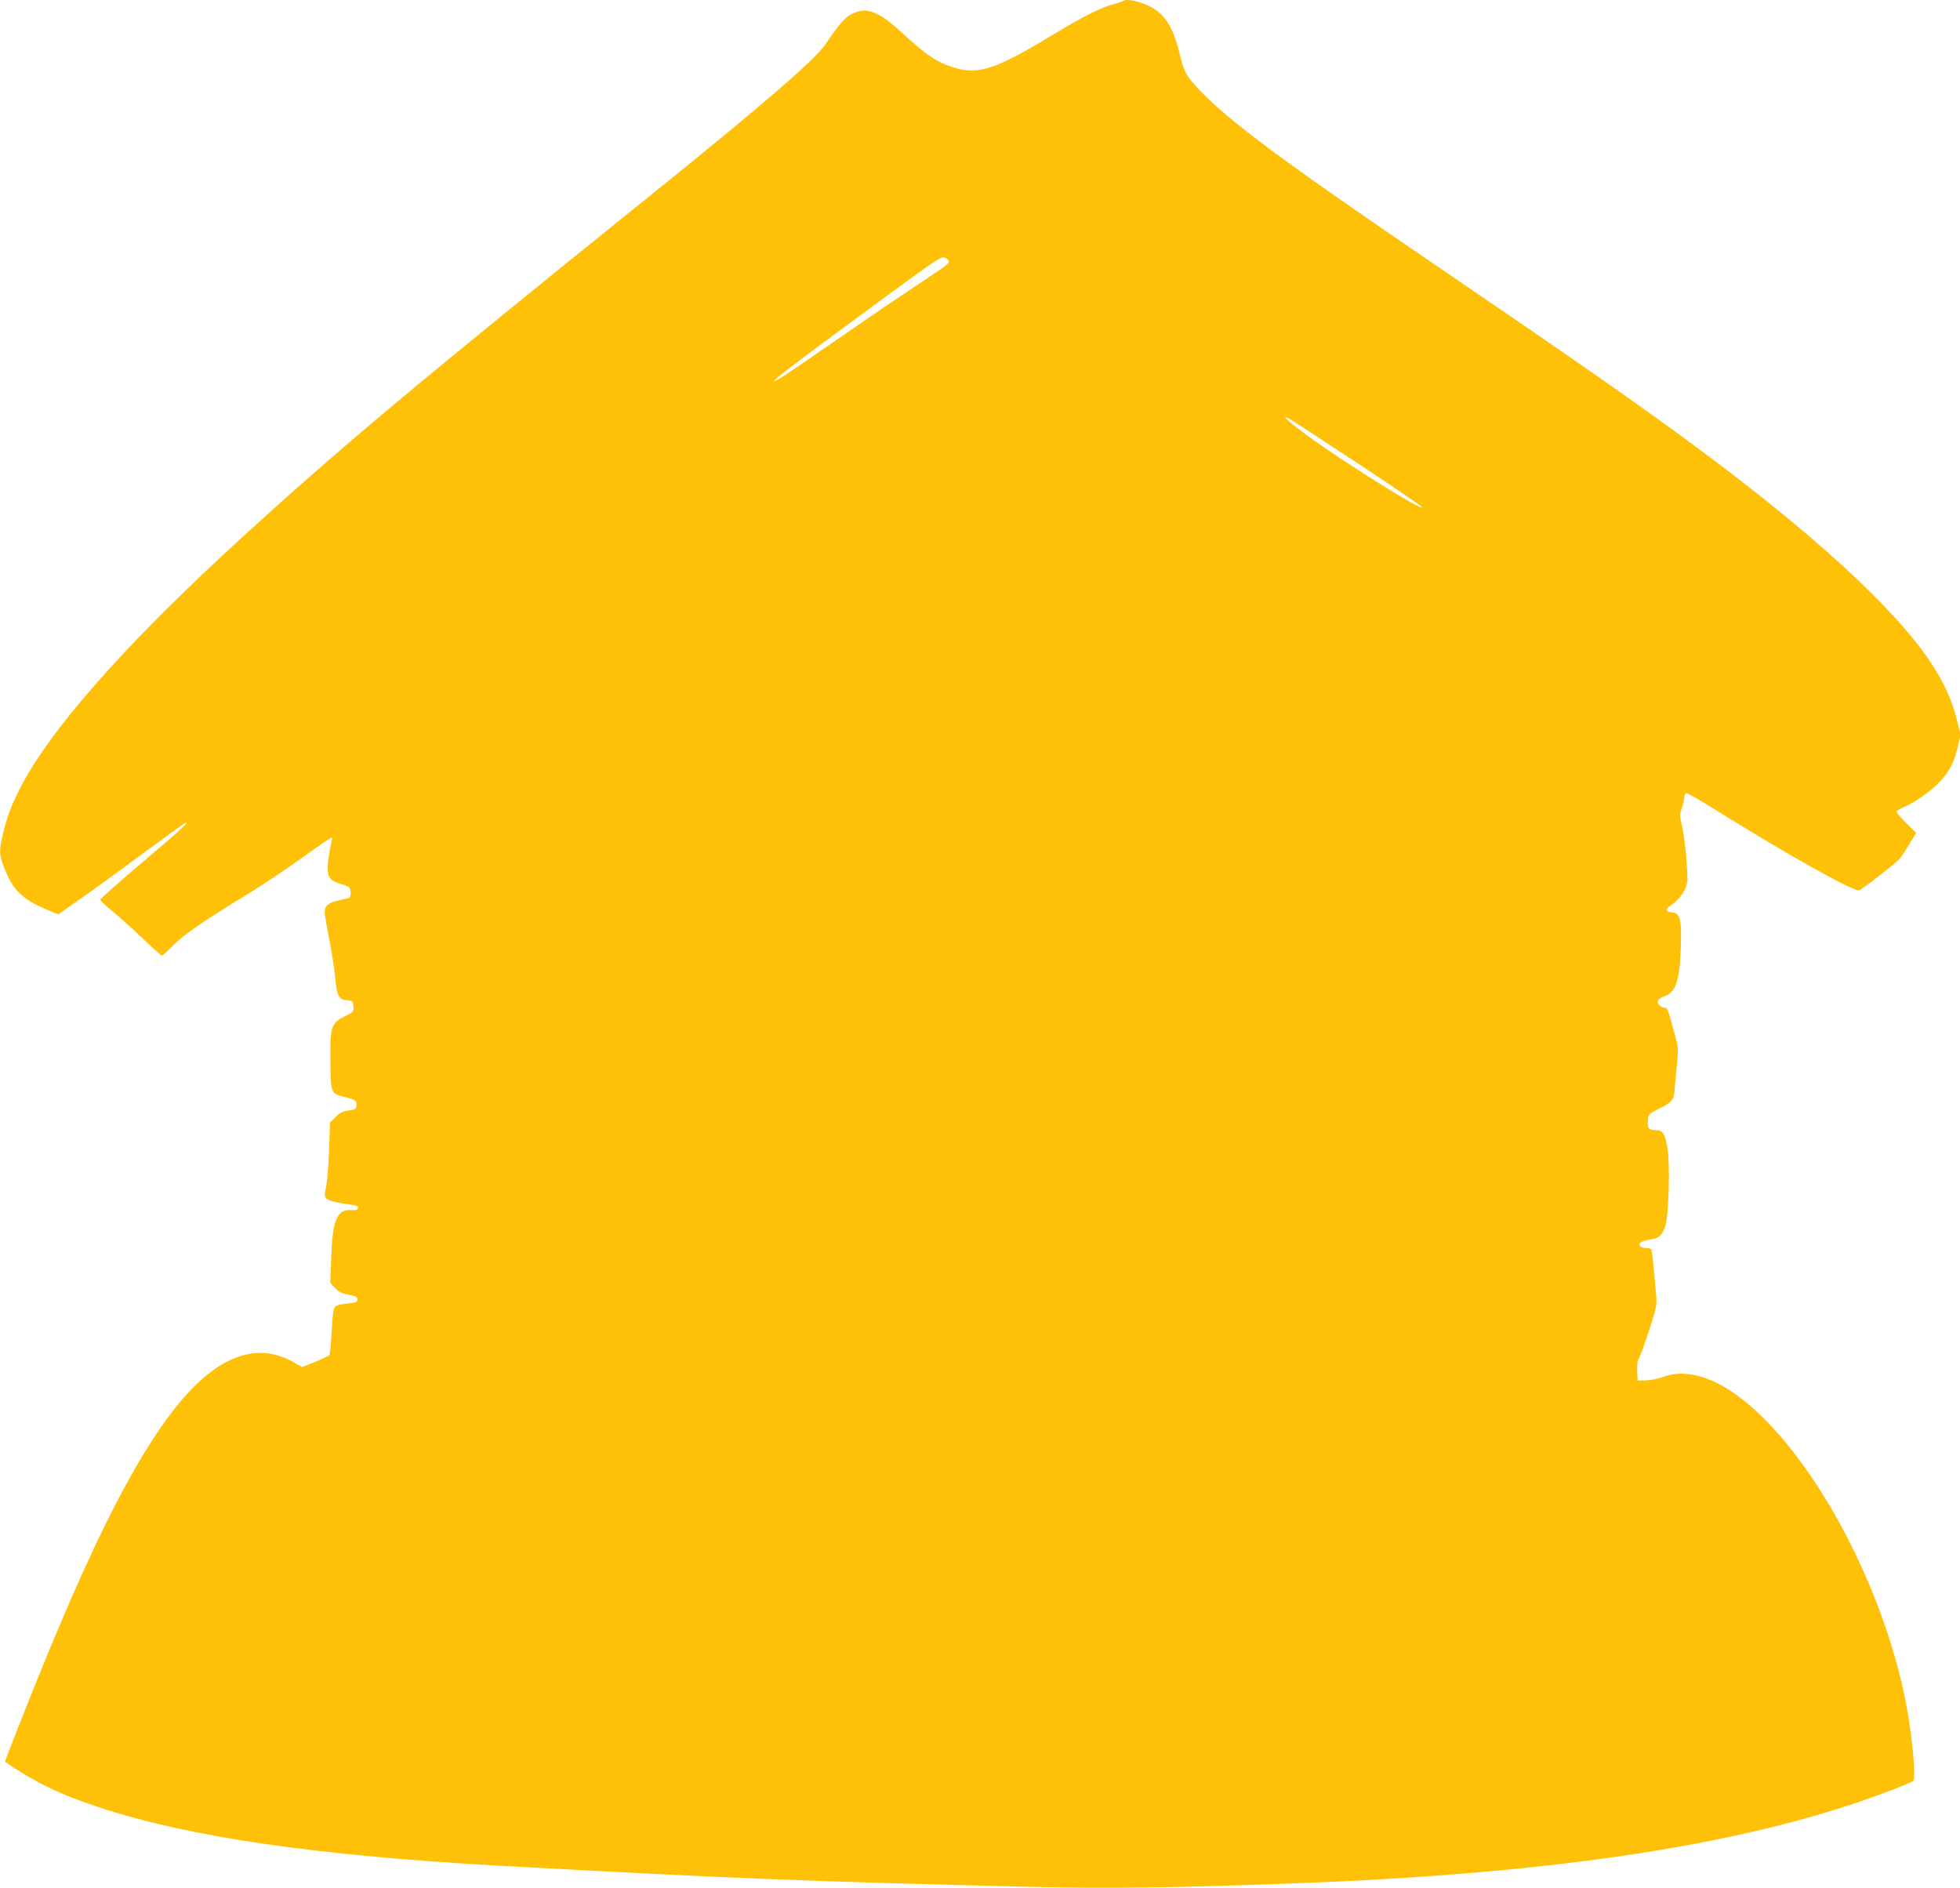 <?xml version="1.0" standalone="no"?>
<!DOCTYPE svg PUBLIC "-//W3C//DTD SVG 20010904//EN"
 "http://www.w3.org/TR/2001/REC-SVG-20010904/DTD/svg10.dtd">
<svg version="1.0" xmlns="http://www.w3.org/2000/svg"
 width="1280pt" height="1233pt" viewBox="0 0 1280 1233"
 preserveAspectRatio="xMidYMid meet">
<g transform="translate(0,1233) scale(0.1,-0.1)"
fill="#ffc107" stroke="none">
<path d="M7338 12325 c-3 -3 -32 -13 -63 -21 -85 -23 -202 -81 -406 -205 -364
-220 -476 -258 -630 -213 -119 35 -186 80 -358 239 -148 135 -225 162 -322
112 -42 -22 -78 -64 -169 -197 -70 -102 -408 -394 -1135 -980 -1540 -1240
-2042 -1661 -2685 -2249 -755 -691 -1248 -1250 -1443 -1636 -55 -109 -79 -174
-106 -284 -24 -96 -26 -130 -10 -180 58 -180 121 -248 295 -321 l75 -31 152
107 c84 59 264 190 401 291 137 101 257 188 268 194 53 28 -17 -36 -272 -252
-151 -128 -275 -238 -275 -244 0 -7 36 -41 80 -76 43 -35 132 -115 196 -176
64 -62 121 -113 126 -113 5 0 29 21 53 46 88 90 177 153 515 360 88 54 241
156 340 227 166 119 205 145 205 136 0 -2 -7 -36 -15 -74 -8 -39 -15 -94 -15
-122 0 -63 18 -86 82 -104 24 -7 49 -17 56 -22 16 -12 16 -67 0 -71 -7 -2 -39
-10 -71 -17 -62 -13 -87 -36 -87 -76 0 -13 13 -90 29 -171 17 -81 34 -196 40
-255 11 -123 22 -144 80 -149 34 -3 36 -5 39 -39 3 -35 1 -37 -55 -65 -92 -46
-98 -66 -95 -294 2 -209 2 -209 85 -231 80 -21 89 -27 85 -57 -3 -24 -8 -28
-52 -34 -38 -5 -58 -15 -85 -43 l-36 -35 -6 -178 c-3 -97 -12 -205 -19 -239
-11 -48 -11 -65 -2 -76 14 -17 71 -32 155 -42 46 -6 57 -11 55 -24 -2 -12 -13
-15 -44 -13 -93 7 -123 -64 -131 -314 l-6 -161 29 -32 c23 -26 43 -36 89 -45
49 -10 60 -15 60 -31 0 -17 -9 -21 -55 -26 -87 -9 -98 -15 -104 -57 -3 -20 -8
-89 -12 -153 -3 -64 -9 -121 -13 -127 -3 -5 -45 -26 -92 -45 l-86 -34 -60 34
c-245 137 -510 31 -776 -310 -287 -368 -587 -979 -1018 -2076 -49 -124 -88
-225 -86 -226 192 -132 357 -212 610 -296 592 -196 1426 -317 2644 -384 1462
-80 1980 -101 3419 -136 493 -13 976 -7 1739 22 1756 65 3019 263 3920 614 66
25 124 50 129 55 20 19 -5 287 -45 498 -156 824 -666 1734 -1148 2050 -161
106 -318 138 -441 90 -30 -11 -80 -21 -110 -22 l-55 -1 -3 62 c-2 42 2 70 12
85 8 13 38 94 66 181 43 132 51 167 47 210 -2 29 -10 110 -16 181 -6 71 -14
133 -17 137 -3 5 -18 9 -33 9 -16 0 -34 6 -40 14 -15 18 8 32 68 42 58 9 80
31 98 94 21 75 30 396 13 498 -15 97 -30 122 -73 122 -49 0 -59 11 -55 61 3
43 4 45 67 76 89 44 103 61 107 125 3 29 9 103 15 164 10 102 9 116 -11 190
-50 184 -51 184 -70 184 -10 0 -26 7 -34 16 -22 21 -7 45 36 59 72 25 97 101
105 320 6 181 -4 222 -58 227 -46 4 -46 21 -1 51 58 38 102 110 102 166 0 92
-20 285 -36 351 -15 63 -15 71 0 116 9 26 16 58 16 71 0 14 6 23 15 23 8 0 88
-46 178 -102 477 -298 923 -548 950 -531 51 30 237 176 260 202 15 18 46 64
69 103 l42 70 -67 65 c-37 36 -64 70 -61 75 4 6 27 19 53 30 76 34 176 105
232 166 61 66 92 128 116 231 l17 74 -27 106 c-32 127 -86 242 -172 371 -241
360 -790 860 -1590 1447 -368 270 -765 546 -1605 1118 -1046 712 -1389 967
-1588 1179 -76 82 -89 106 -118 224 -44 179 -98 263 -200 313 -61 30 -151 49
-166 34z m-1148 -1691 c18 -21 19 -19 -215 -175 -110 -72 -344 -232 -520 -354
-323 -223 -386 -265 -400 -265 -15 0 130 112 440 340 541 399 639 469 661 469
12 1 27 -6 34 -15z m2676 -1329 c226 -150 415 -278 419 -285 27 -44 -535 308
-757 473 -129 97 -167 132 -108 102 19 -10 220 -141 446 -290z"/>
</g>
</svg>

